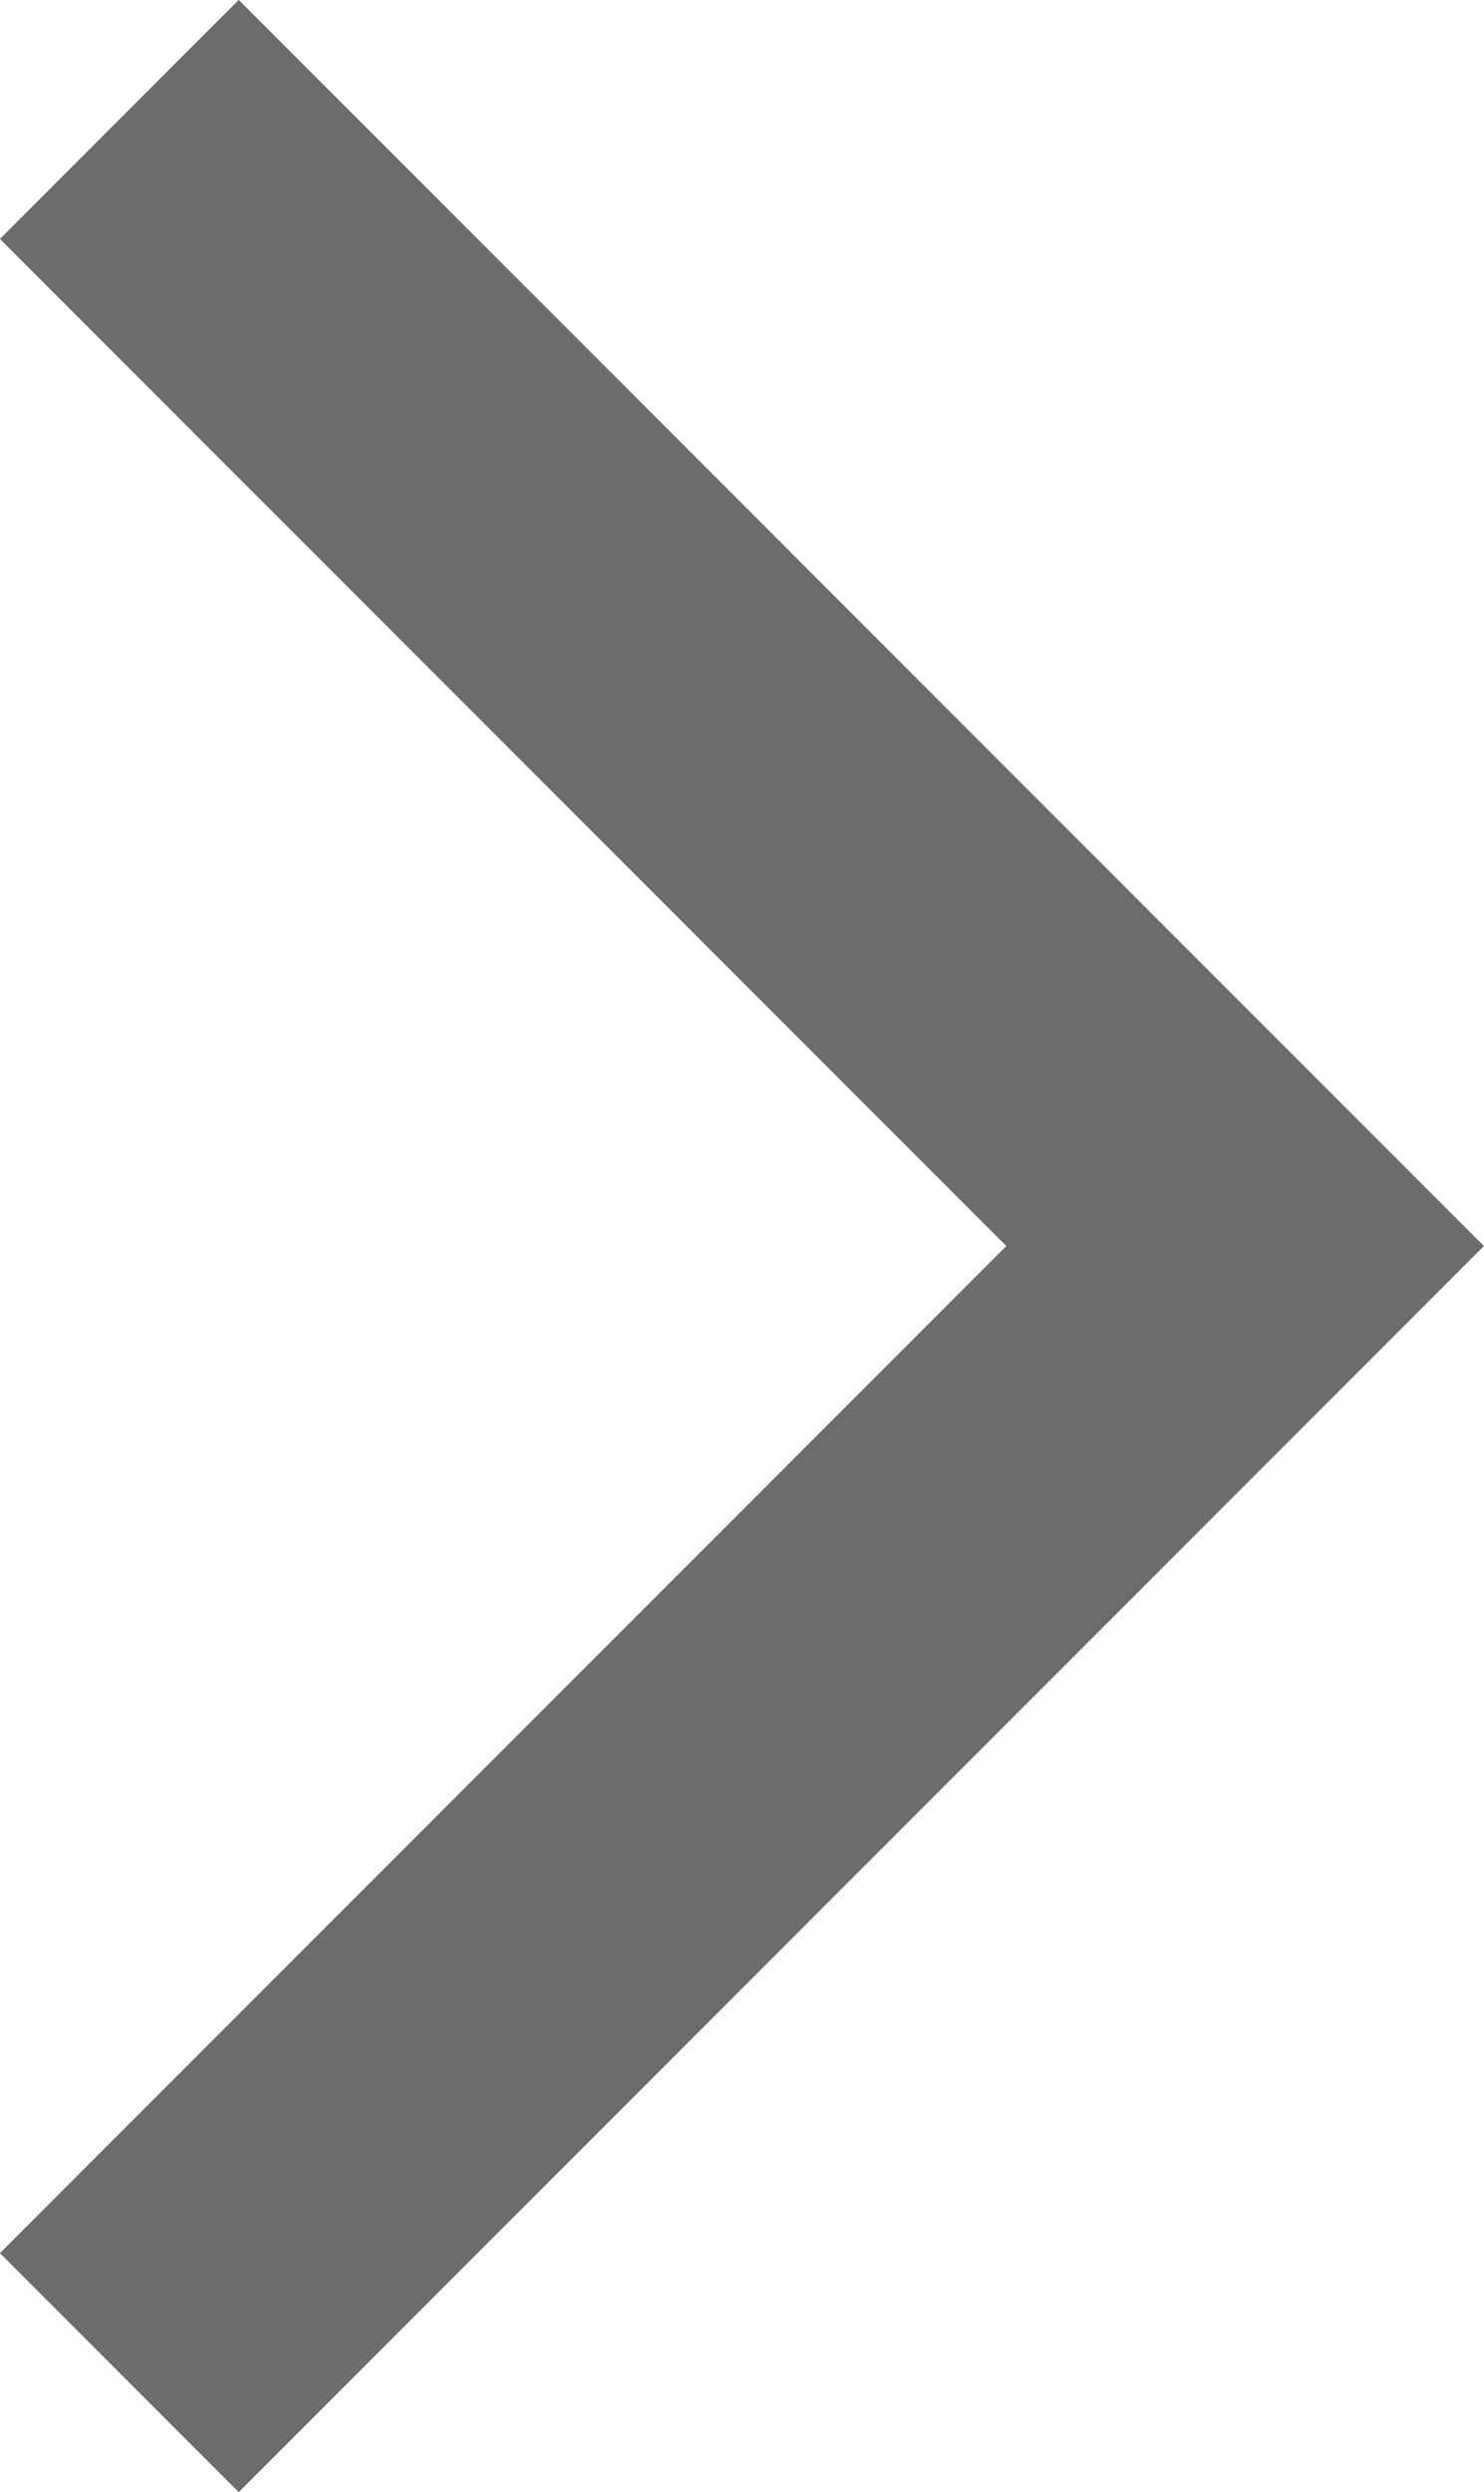 <svg xmlns="http://www.w3.org/2000/svg" width="6.591" height="11.061" viewBox="0 0 6.591 11.061">
  <path id="Path_3_Copy_5" data-name="Path 3 Copy 5" d="M0,0,5,5l5-5" transform="translate(0.53 10.53) rotate(-90)" fill="none" stroke="#6c6c6c" stroke-miterlimit="10" stroke-width="1.5"/>
</svg>
